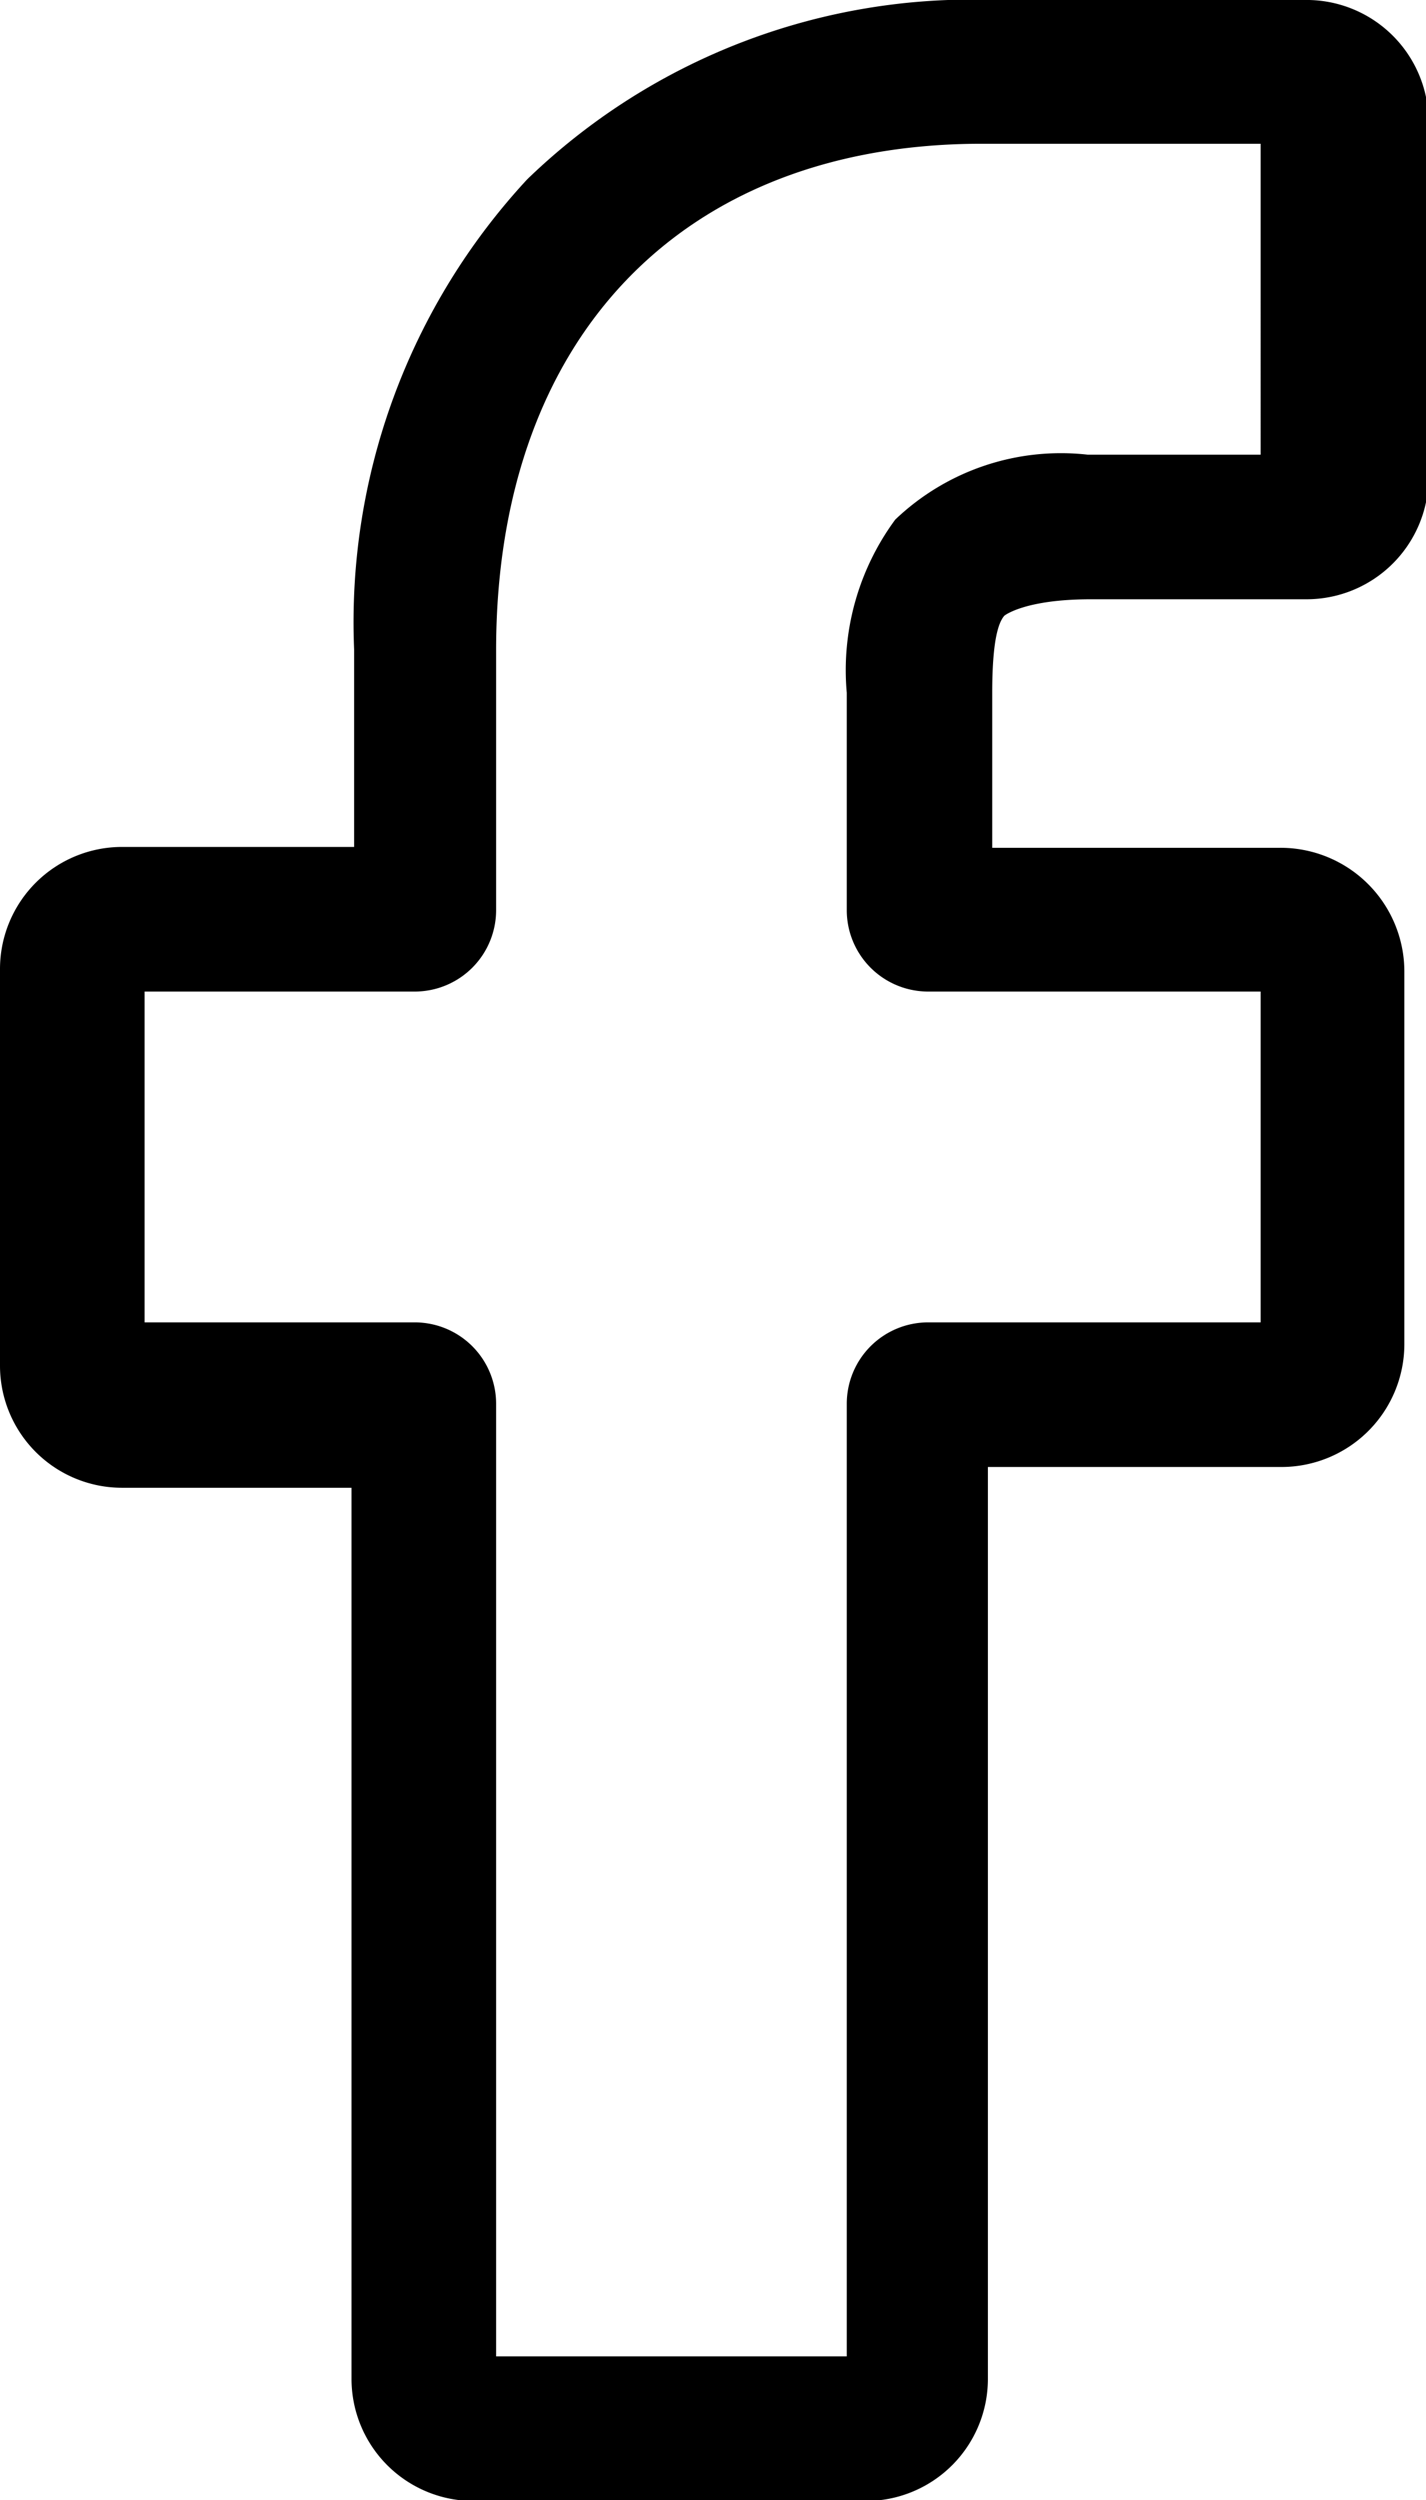 <svg xmlns="http://www.w3.org/2000/svg" viewBox="0 0 16.47 28.87" fill="currentColor"><defs><style>.cls-1{stroke="currentColor"}</style></defs><title>Recurso 1</title><g id="Capa_2" data-name="Capa 2"><g id="Capa_1-2" data-name="Capa 1"><path class="cls-1" d="M11.6,7.11s.23-.19,1-.19h2.49a1.41,1.41,0,0,0,1.41-1.39V1.41A1.41,1.41,0,0,0,15.06,0H11.49a7.38,7.38,0,0,0-5.4,2.07,7.52,7.52,0,0,0-2,5.43V9.78H1.41A1.41,1.41,0,0,0,0,11.19v4.58a1.41,1.41,0,0,0,1.41,1.41H4.06V27.47a1.41,1.41,0,0,0,1.41,1.41H10a1.41,1.41,0,0,0,1.41-1.41V16.94H14.8a1.42,1.42,0,0,0,1.42-1.41V11.21a1.43,1.43,0,0,0-1.44-1.42H11.46V8C11.46,7.4,11.53,7.19,11.6,7.11Zm-.88,4.34h3.84v3.82H10.72a.94.94,0,0,0-.94.94v11H5.73v-11a.94.94,0,0,0-.94-.94H1.67V11.45H4.79a.94.94,0,0,0,.94-.94v-3c0-3.61,2.15-5.85,5.61-5.85h3.22V5.25h-2A2.77,2.77,0,0,0,10.34,6a2.93,2.93,0,0,0-.56,2v2.52A.94.94,0,0,0,10.72,11.45Z"/></g></g></svg>
